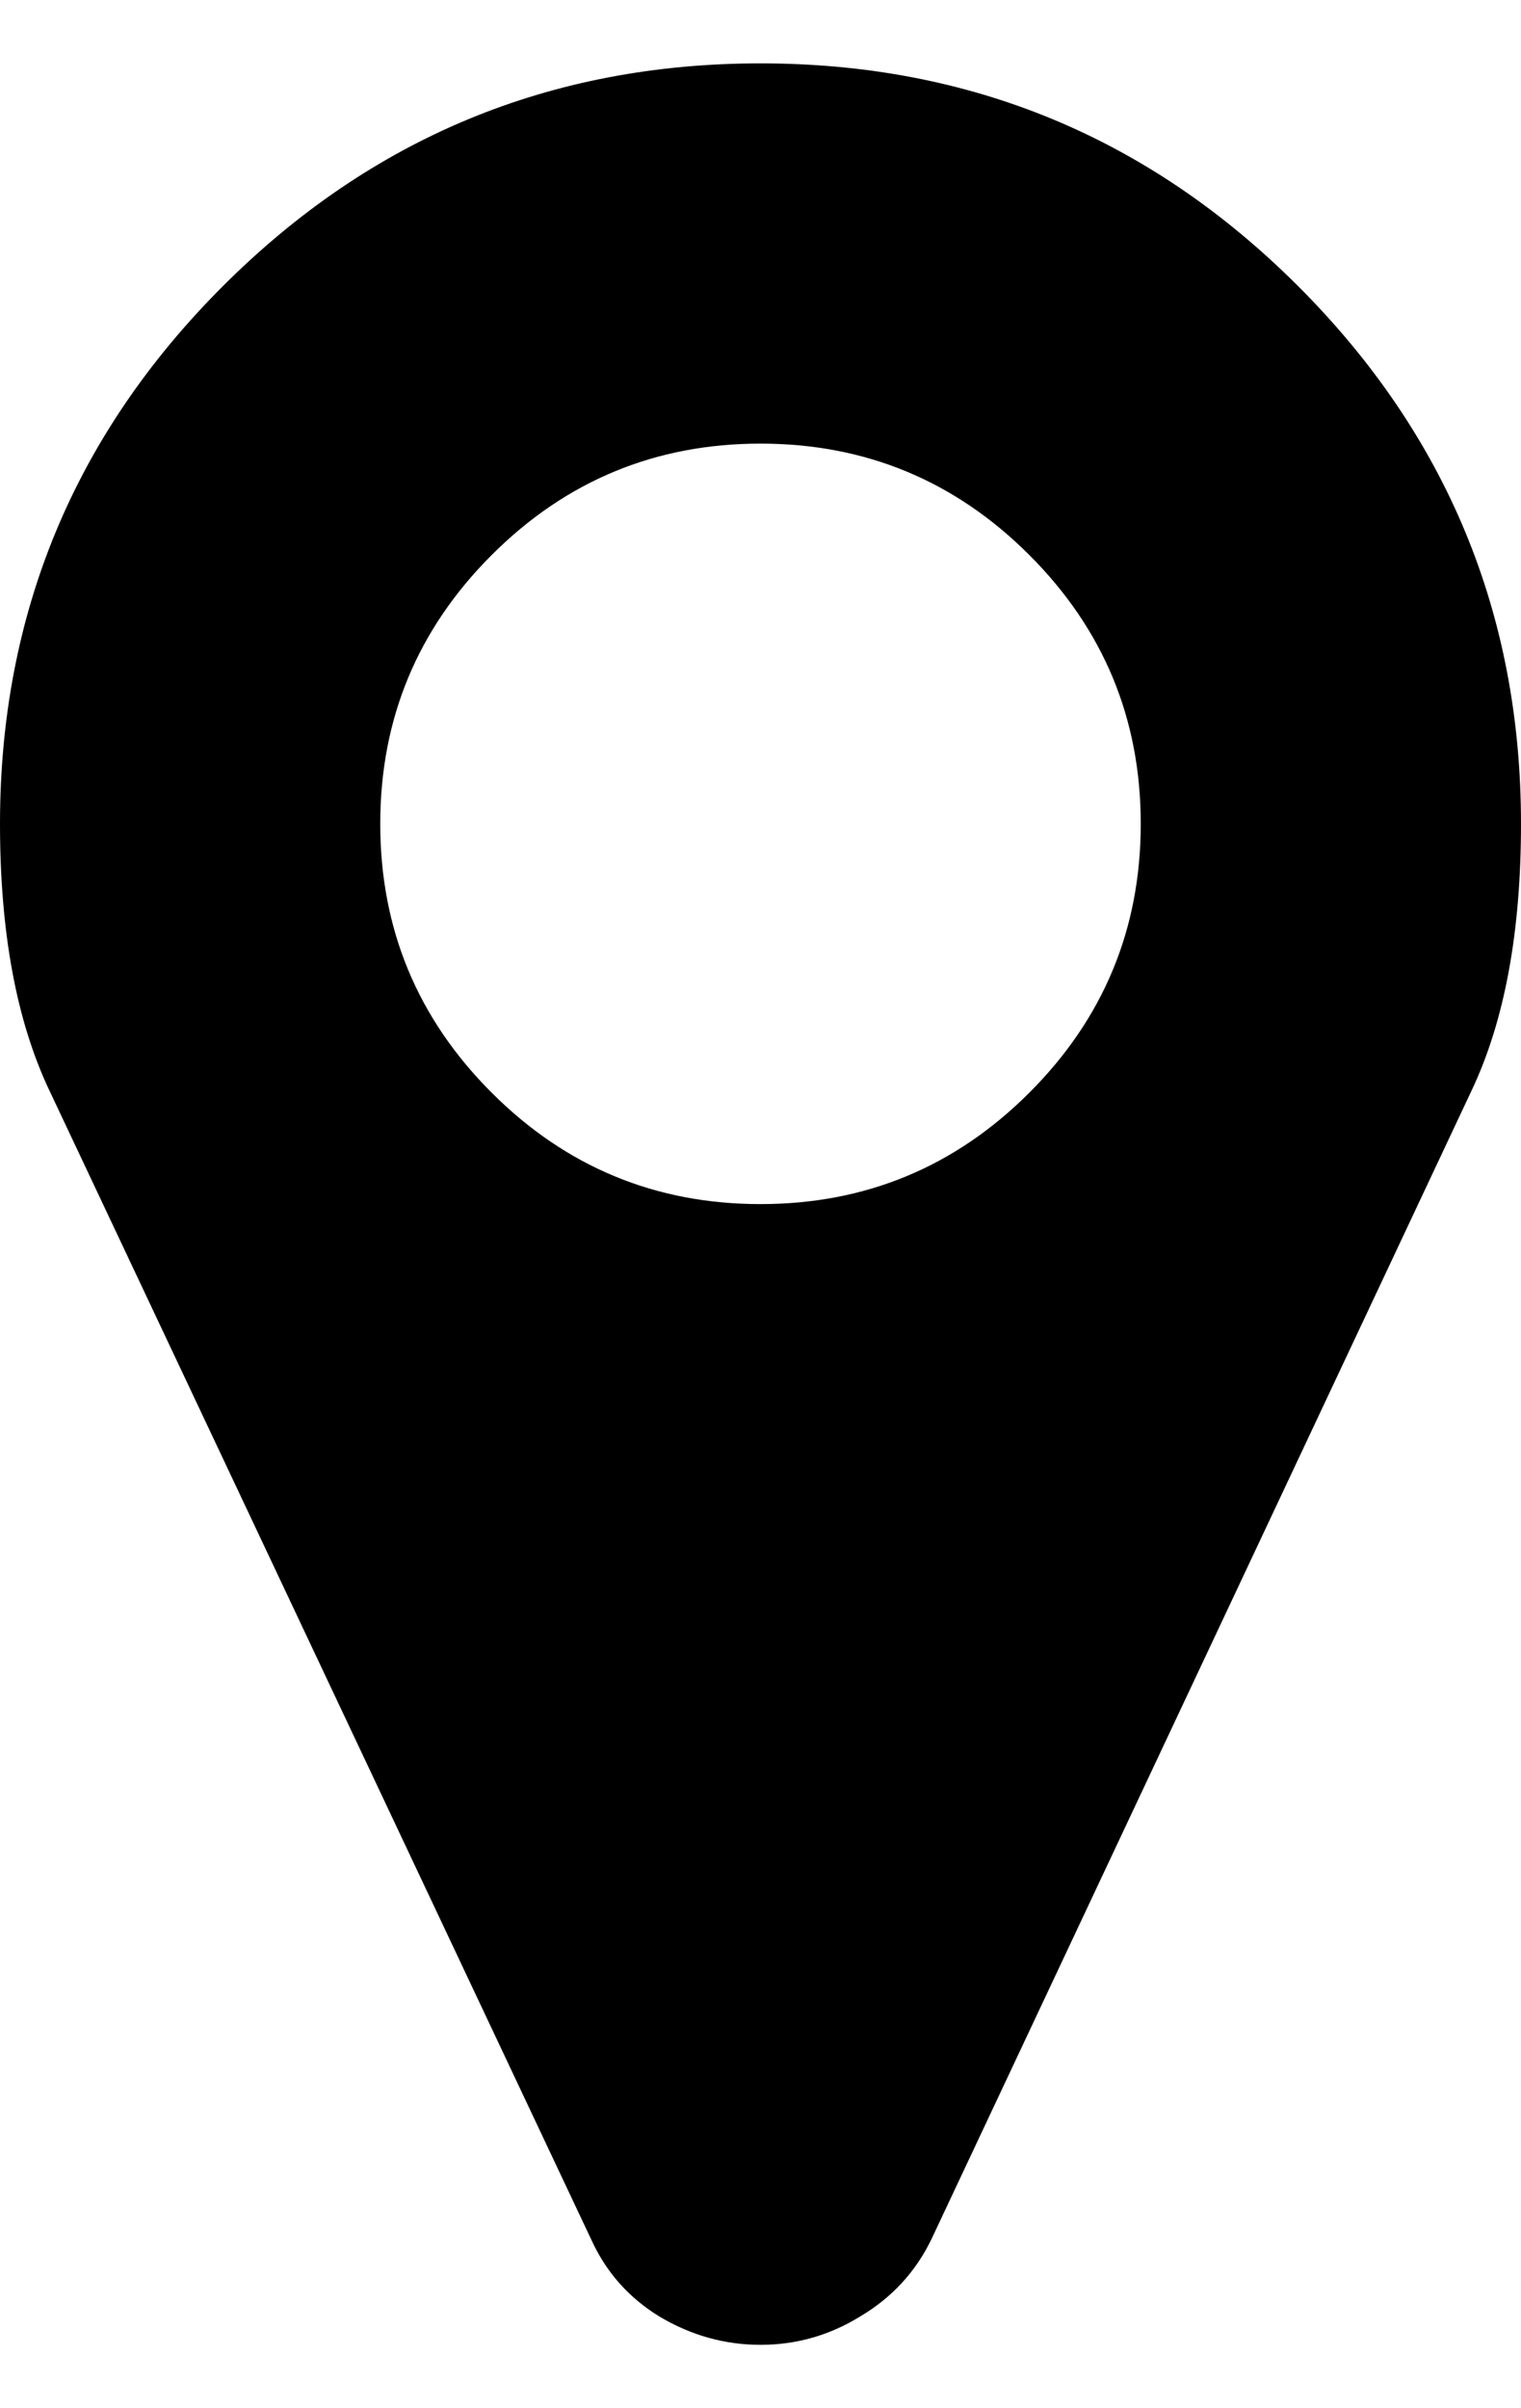 <svg width="12" height="19" viewBox="0 0 12 19" fill="none" xmlns="http://www.w3.org/2000/svg">
<path d="M8.121 8.621C8.707 8.035 9 7.328 9 6.5C9 5.672 8.707 4.965 8.121 4.379C7.535 3.793 6.828 3.5 6 3.5C5.172 3.5 4.465 3.793 3.879 4.379C3.293 4.965 3 5.672 3 6.5C3 7.328 3.293 8.035 3.879 8.621C4.465 9.207 5.172 9.5 6 9.5C6.828 9.5 7.535 9.207 8.121 8.621ZM12 6.5C12 7.352 11.871 8.051 11.613 8.598L7.348 17.668C7.223 17.926 7.035 18.129 6.785 18.277C6.543 18.426 6.281 18.5 6 18.5C5.719 18.5 5.453 18.426 5.203 18.277C4.961 18.129 4.781 17.926 4.664 17.668L0.387 8.598C0.129 8.051 0 7.352 0 6.5C0 4.844 0.586 3.43 1.758 2.258C2.93 1.086 4.344 0.5 6 0.5C7.656 0.5 9.07 1.086 10.242 2.258C11.414 3.43 12 4.844 12 6.5Z" fill="black"/>
</svg>
